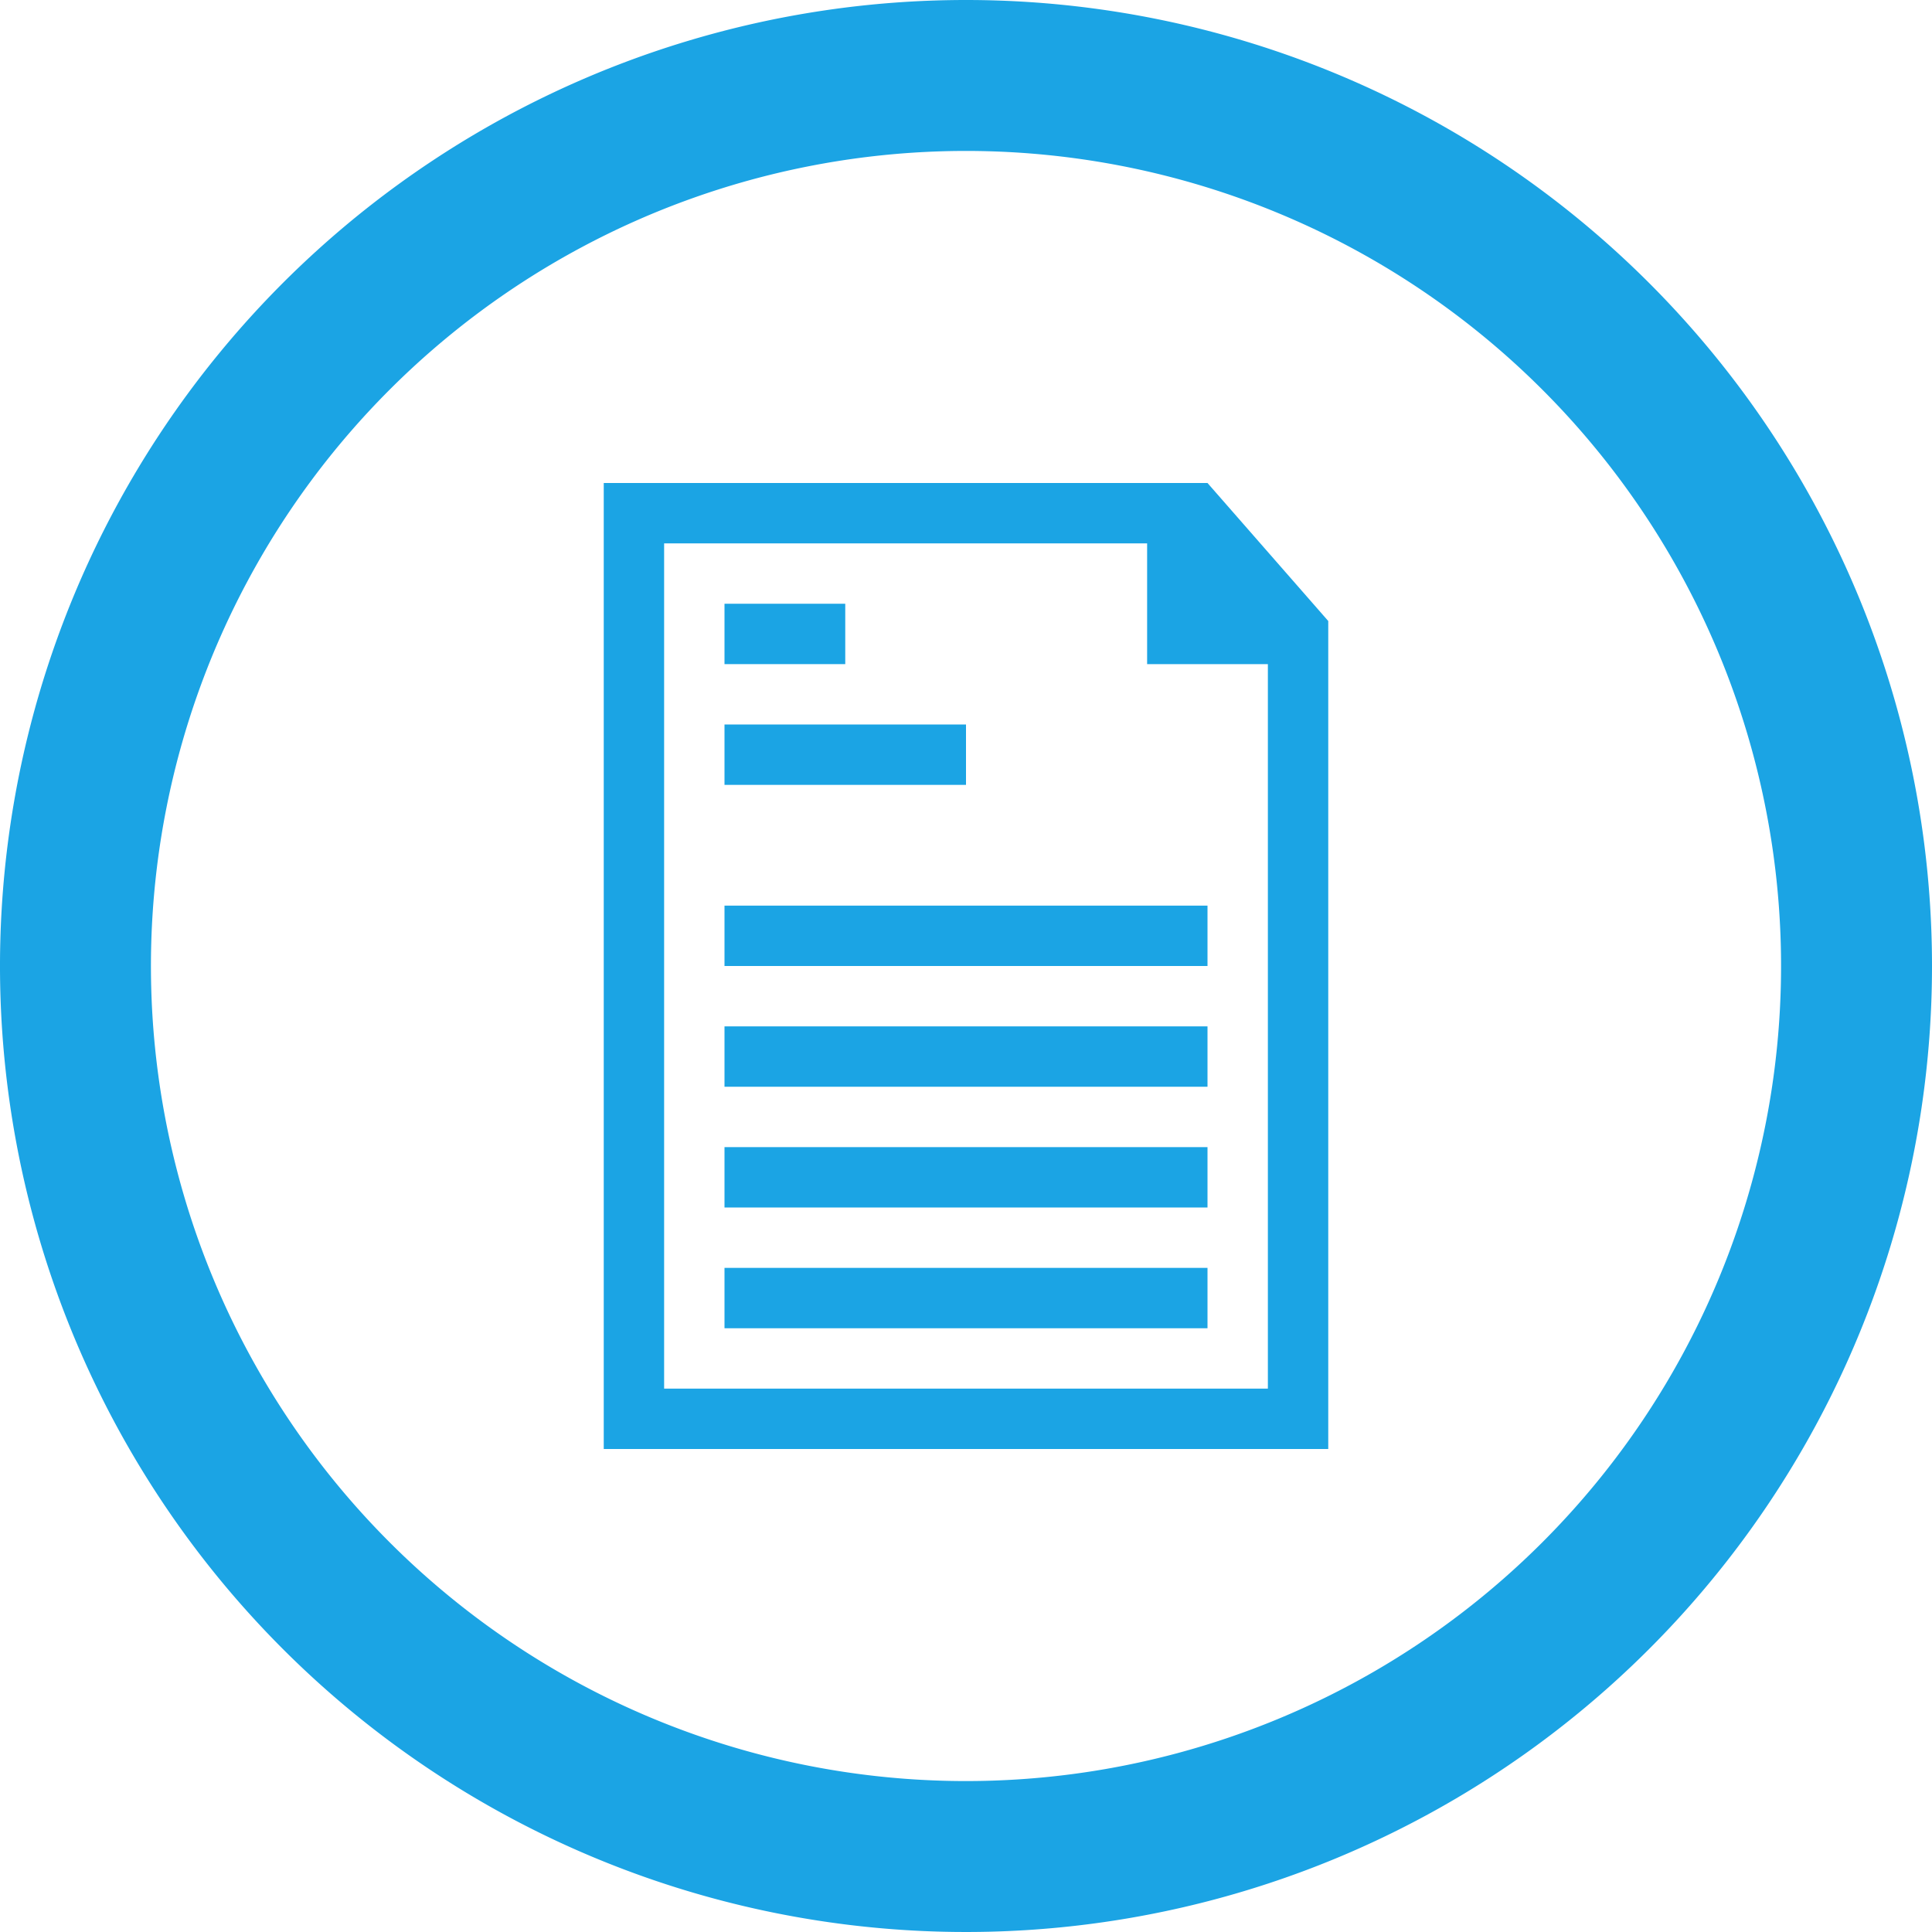 <svg xmlns="http://www.w3.org/2000/svg" width="96" height="96" viewBox="0 0 96 96"><g transform="translate(-540 -2969)"><g transform="translate(-255.473 2558.441)"><path d="M843.473,410.559a48,48,0,1,0,48,48A48,48,0,0,0,843.473,410.559Zm0,88.5a40.5,40.5,0,1,1,40.5-40.5A40.5,40.5,0,0,1,843.473,499.059Z" fill="#1ba4e4"/><path d="M855.473,434.559h-30v48h36V441.417Zm-27,45v-42h24v6h6v36Z" fill="#1ba4e4"/><rect width="24" height="3" transform="translate(831.473 461.559)" fill="#1ba4e4"/><rect width="24" height="3" transform="translate(831.473 455.559)" fill="#1ba4e4"/><rect width="12" height="3" transform="translate(831.473 446.559)" fill="#1ba4e4"/><rect width="6" height="3" transform="translate(831.473 440.559)" fill="#1ba4e4"/><rect width="24" height="3" transform="translate(831.473 467.559)" fill="#1ba4e4"/><rect width="24" height="3" transform="translate(831.473 473.559)" fill="#1ba4e4"/></g></g></svg>